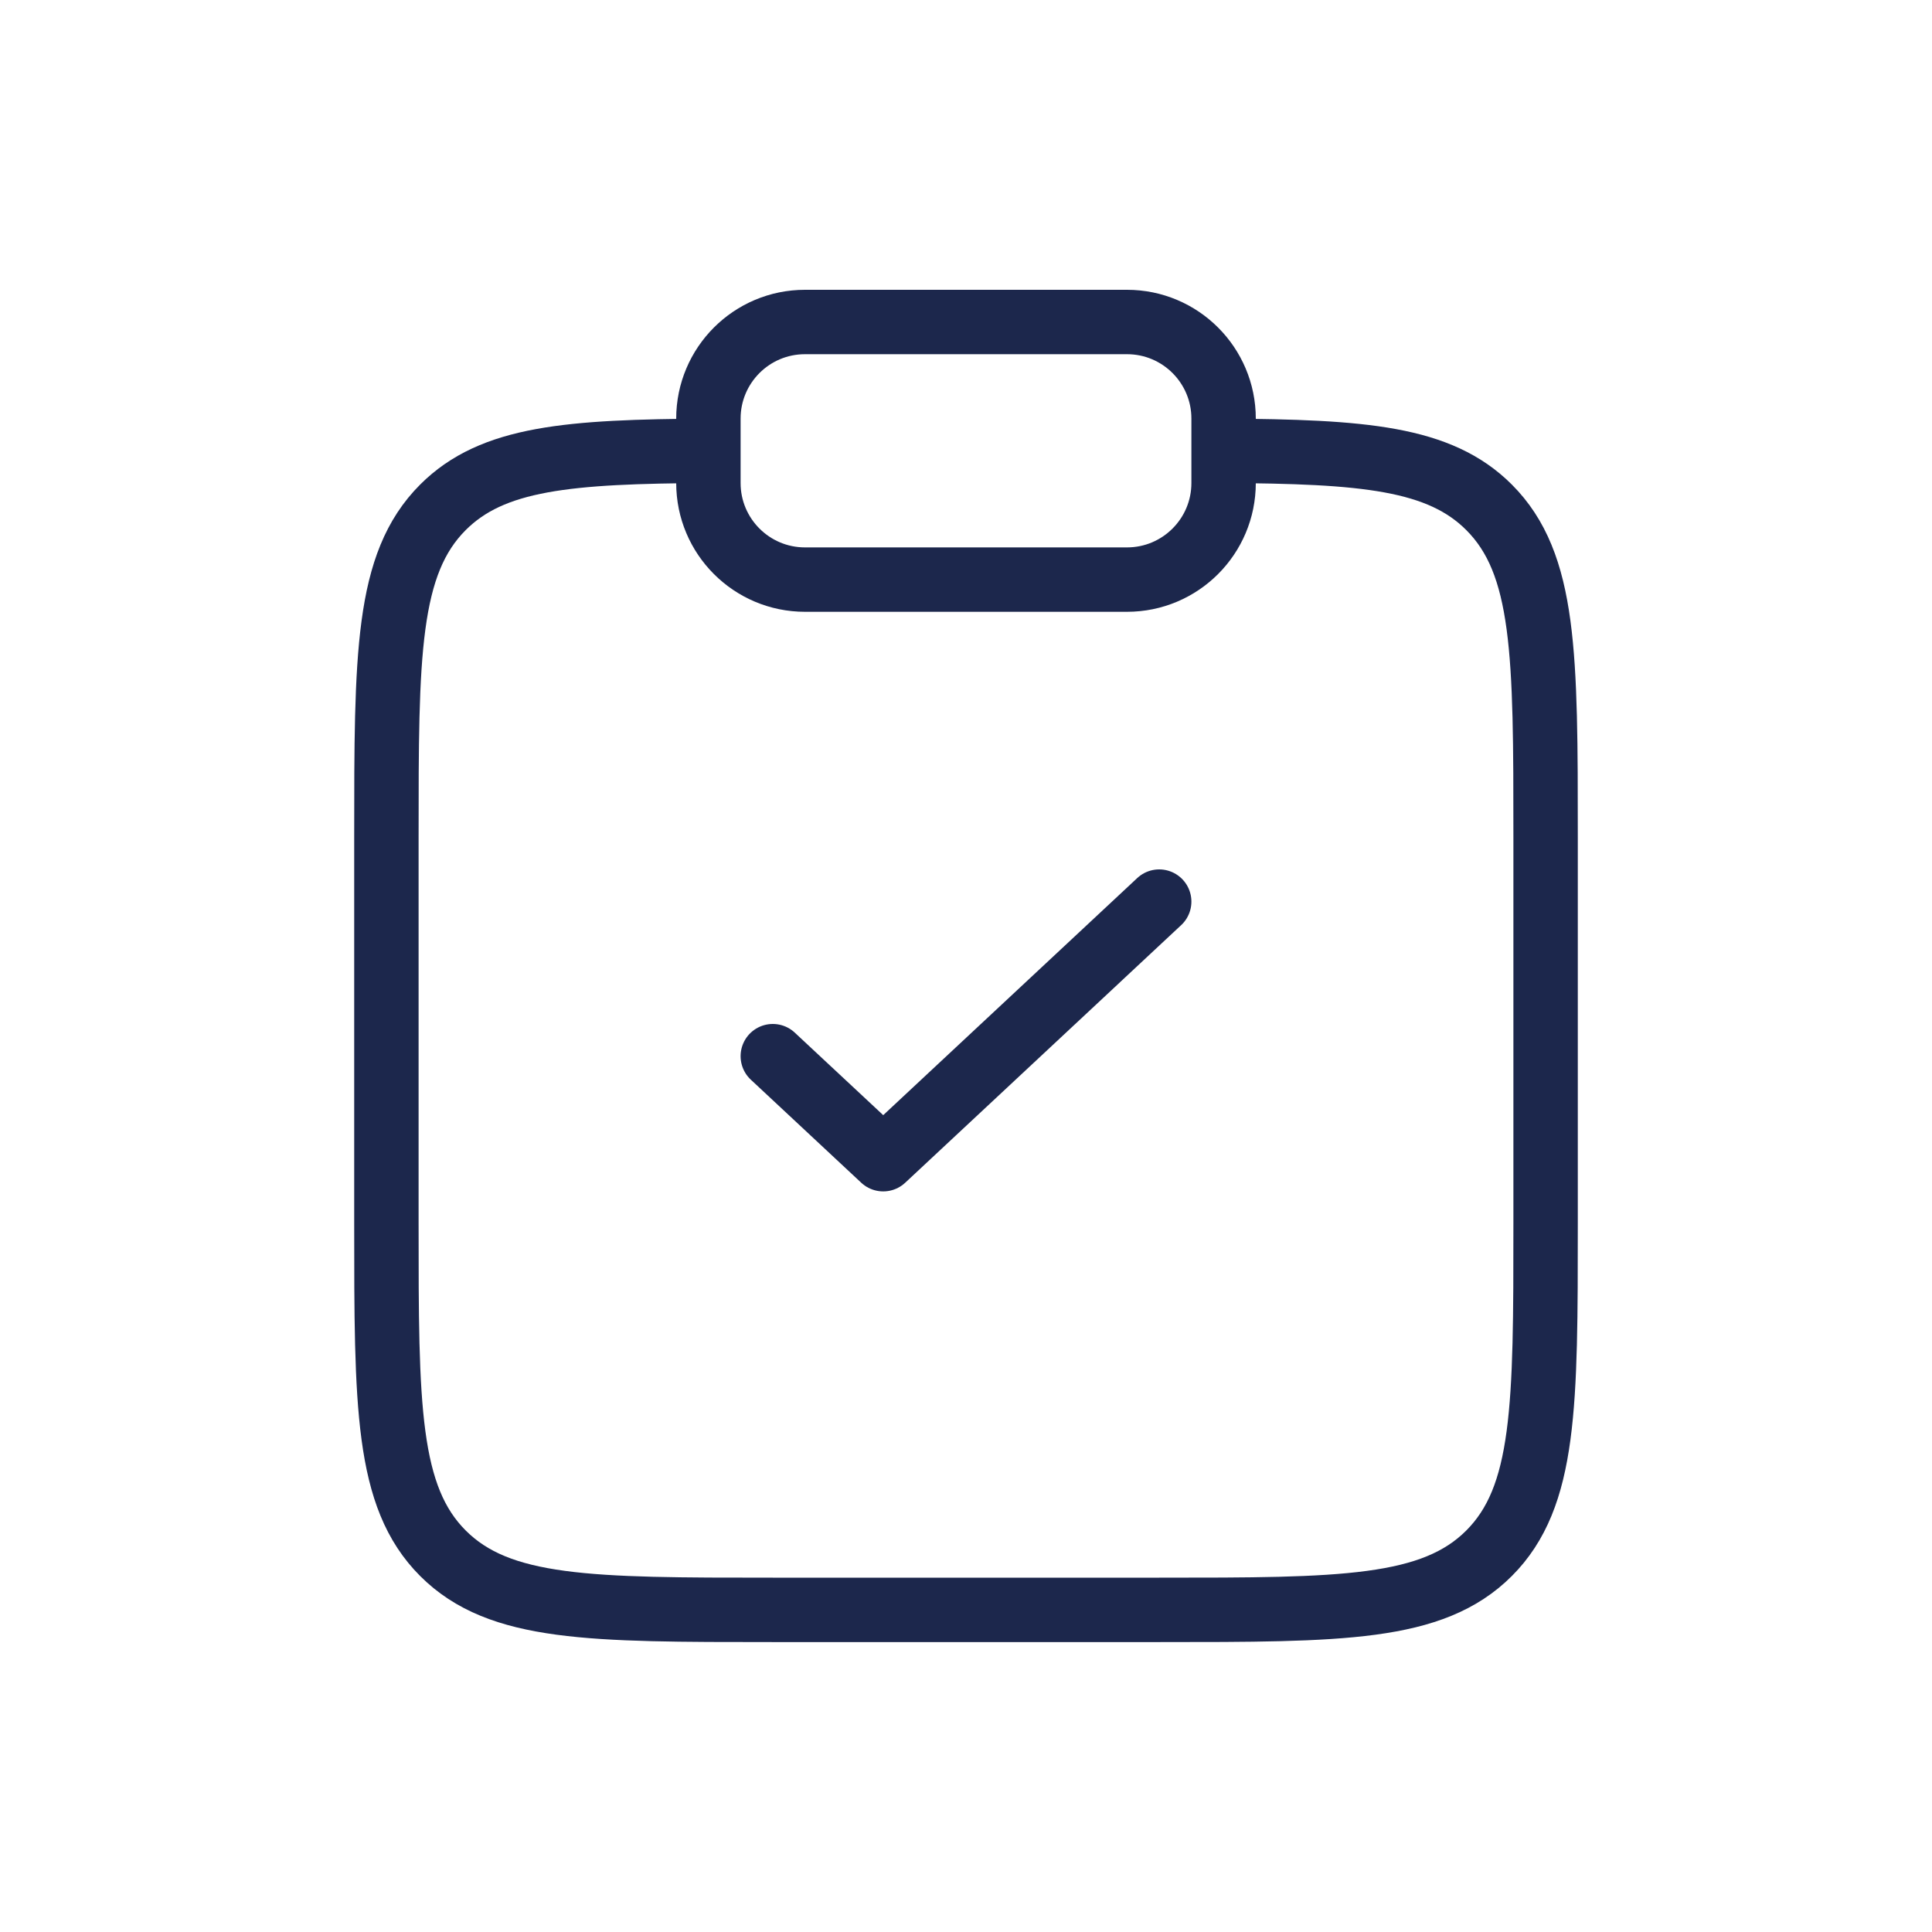 <?xml version="1.0" encoding="UTF-8"?> <svg xmlns="http://www.w3.org/2000/svg" width="60" height="60" viewBox="0 0 60 60" fill="none"><path d="M38 14C42.35 14.024 44.706 14.217 46.243 15.754C48 17.511 48 20.34 48 25.997V37.996C48 43.653 48 46.482 46.243 48.239C44.485 49.996 41.657 49.996 36 49.996H24C18.343 49.996 15.515 49.996 13.757 48.239C12 46.482 12 43.653 12 37.996V25.997C12 20.34 12 17.511 13.757 15.754C15.294 14.217 17.65 14.024 22 14" stroke="#1C274C" stroke-width="2"></path><path d="M24 32.8L27.429 36L36 28" stroke="#1C274C" stroke-width="2" stroke-linecap="round" stroke-linejoin="round"></path><path d="M22 13C22 11.343 23.343 10 25 10H35C36.657 10 38 11.343 38 13V15C38 16.657 36.657 18 35 18H25C23.343 18 22 16.657 22 15V13Z" stroke="#1C274C" stroke-width="2"></path></svg> 
